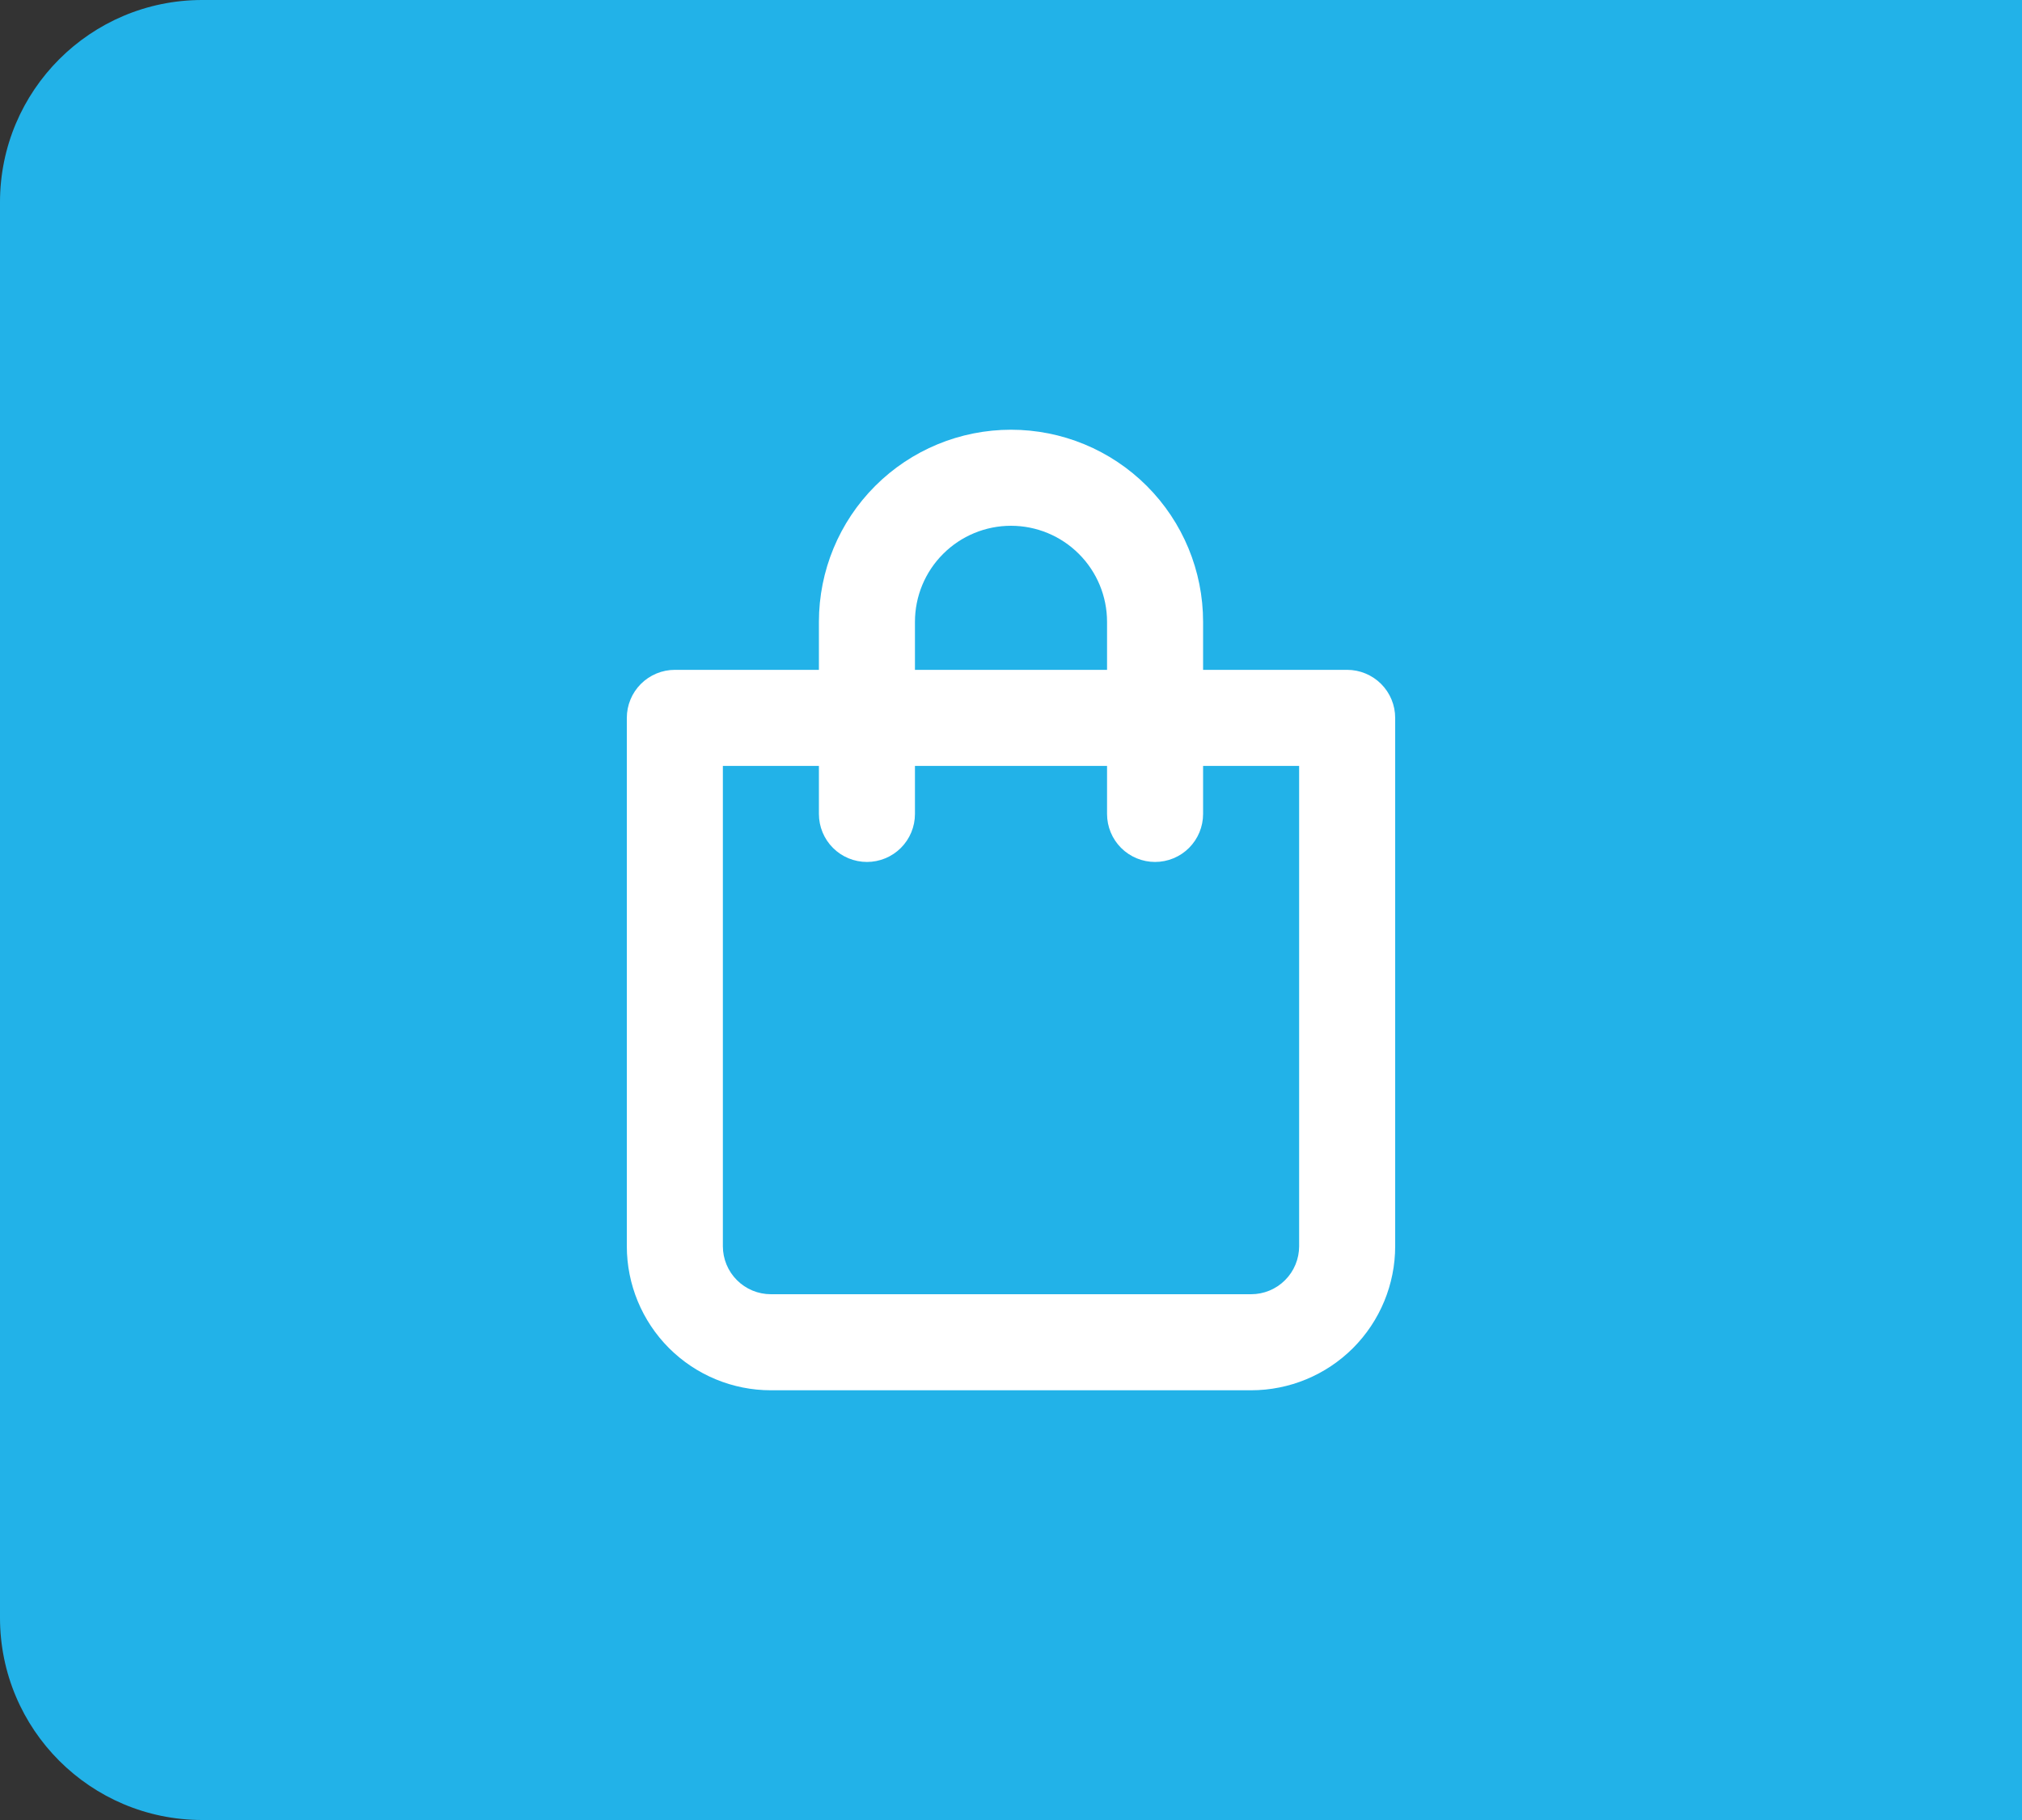 <svg width="50" height="45" viewBox="0 0 50 45" fill="none" xmlns="http://www.w3.org/2000/svg">
<rect x="0" y="0" width="50" height="45" fill="#333333" stroke="none"/>
<path d="M0 5C0 2.239 2.239 0 5 0H50V45H5C2.239 45 0 42.761 0 40V5Z" fill="#22B2E8"/>
<path d="M33.312 16.562H29.75V15.375C29.75 14.115 29.25 12.907 28.359 12.016C27.468 11.125 26.26 10.625 25 10.625C23.74 10.625 22.532 11.125 21.641 12.016C20.75 12.907 20.25 14.115 20.25 15.375V16.562H16.688C16.373 16.562 16.07 16.688 15.848 16.91C15.625 17.133 15.5 17.435 15.5 17.75V30.812C15.5 31.757 15.875 32.663 16.543 33.332C17.212 34 18.118 34.375 19.062 34.375H30.938C31.882 34.375 32.788 34 33.457 33.332C34.125 32.663 34.5 31.757 34.5 30.812V17.75C34.5 17.435 34.375 17.133 34.152 16.91C33.929 16.688 33.627 16.562 33.312 16.562ZM22.625 15.375C22.625 14.745 22.875 14.141 23.321 13.696C23.766 13.25 24.37 13 25 13C25.63 13 26.234 13.25 26.679 13.696C27.125 14.141 27.375 14.745 27.375 15.375V16.562H22.625V15.375ZM32.125 30.812C32.125 31.127 32 31.43 31.777 31.652C31.555 31.875 31.252 32 30.938 32H19.062C18.748 32 18.445 31.875 18.223 31.652C18 31.43 17.875 31.127 17.875 30.812V18.938H20.25V20.125C20.25 20.44 20.375 20.742 20.598 20.965C20.82 21.187 21.123 21.312 21.438 21.312C21.752 21.312 22.055 21.187 22.277 20.965C22.5 20.742 22.625 20.44 22.625 20.125V18.938H27.375V20.125C27.375 20.44 27.5 20.742 27.723 20.965C27.945 21.187 28.248 21.312 28.562 21.312C28.877 21.312 29.18 21.187 29.402 20.965C29.625 20.742 29.75 20.44 29.75 20.125V18.938H32.125V30.812Z" fill="white"/>
</svg>
